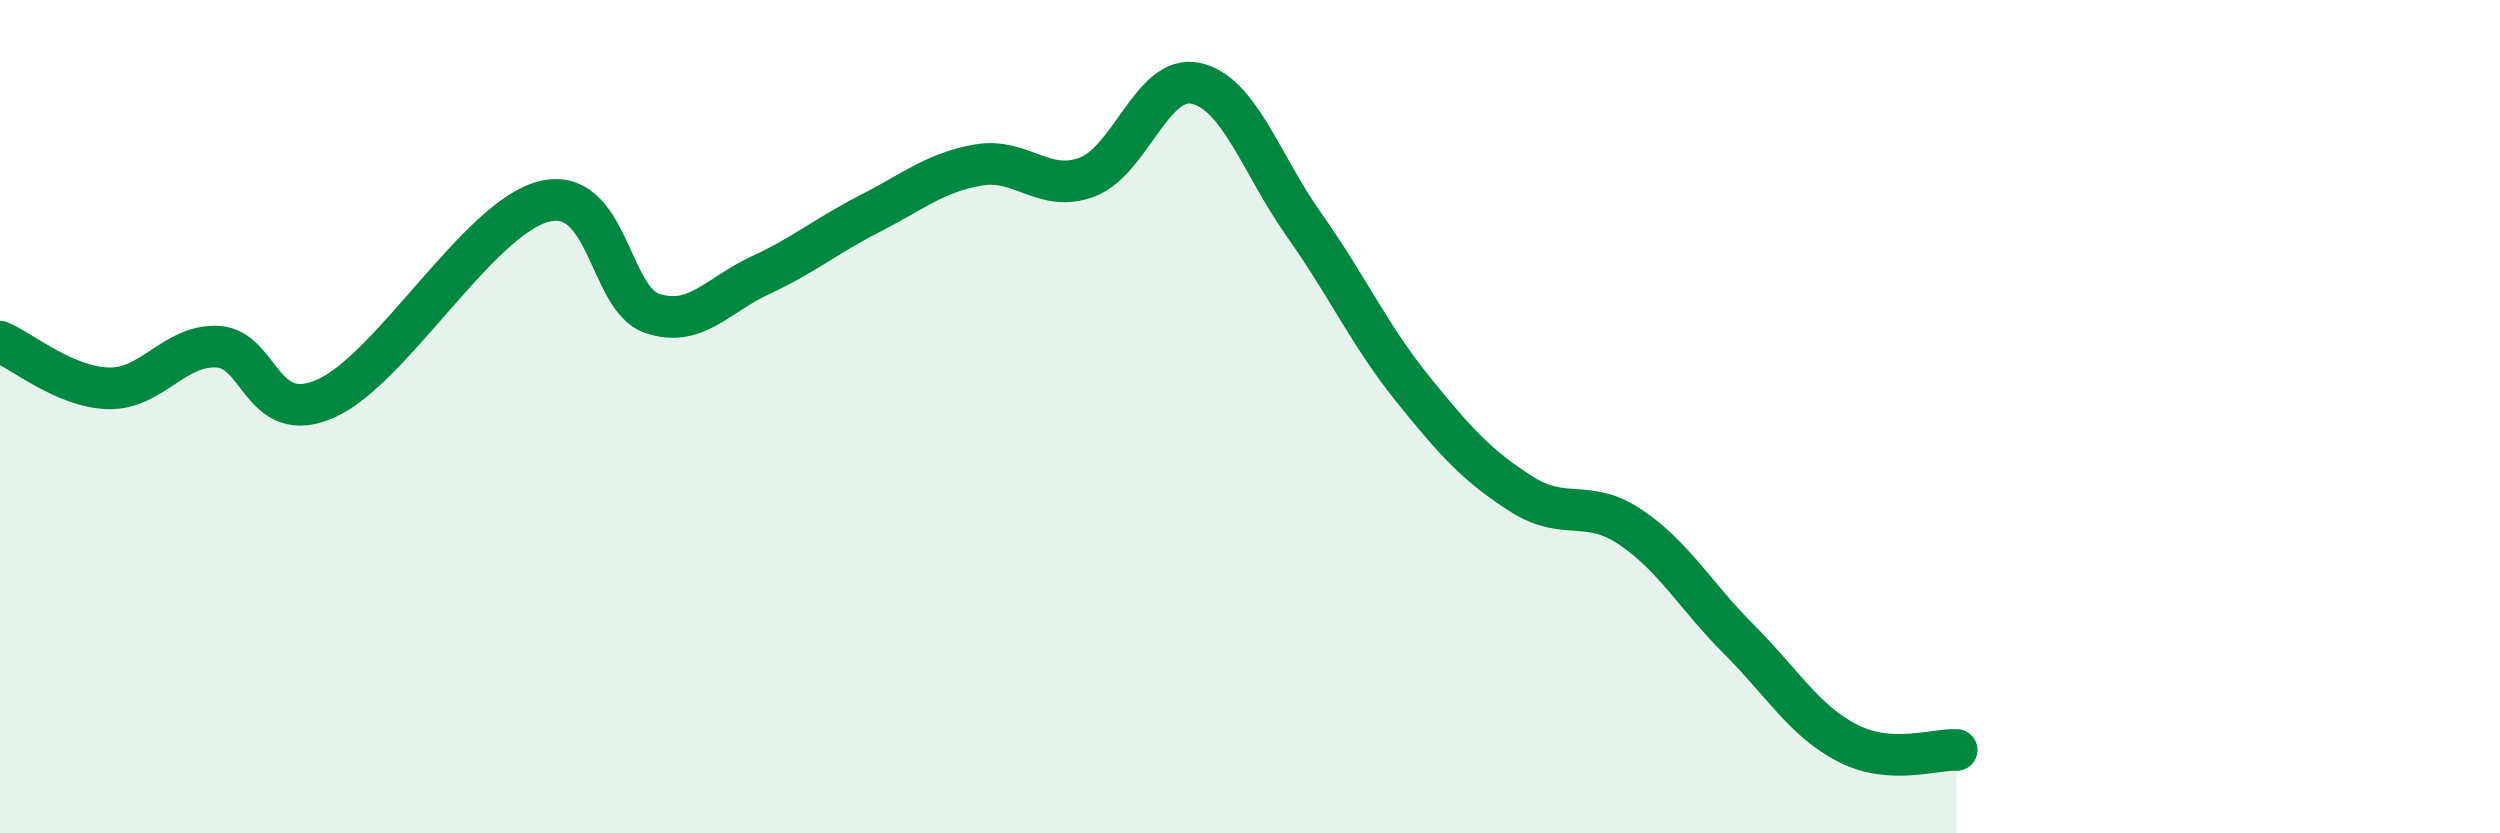 
    <svg width="60" height="20" viewBox="0 0 60 20" xmlns="http://www.w3.org/2000/svg">
      <path
        d="M 0,8.2 C 0.52,8.42 1.57,9.3 2.61,9.32 C 3.65,9.34 4.18,8.27 5.22,8.32 C 6.26,8.37 6.27,10.26 7.83,9.56 C 9.39,8.86 11.48,5.25 13.04,4.84 C 14.6,4.43 14.61,7.17 15.65,7.52 C 16.69,7.87 17.22,7.08 18.26,6.6 C 19.3,6.12 19.83,5.66 20.87,5.13 C 21.91,4.6 22.44,4.14 23.48,3.96 C 24.52,3.78 25.05,4.64 26.09,4.25 C 27.13,3.86 27.66,1.77 28.7,2 C 29.74,2.23 30.26,3.93 31.3,5.4 C 32.34,6.87 32.87,8.05 33.91,9.34 C 34.95,10.63 35.48,11.2 36.52,11.86 C 37.56,12.52 38.09,11.95 39.13,12.65 C 40.17,13.35 40.7,14.31 41.74,15.35 C 42.78,16.39 43.31,17.31 44.35,17.84 C 45.39,18.37 46.44,17.97 46.96,18L46.96 20L0 20Z"
        fill="#008740"
        opacity="0.1"
        stroke-linecap="round"
        stroke-linejoin="round"
      />
      <path
        d="M 0,8.2 C 0.52,8.42 1.57,9.3 2.61,9.32 C 3.65,9.34 4.18,8.27 5.22,8.32 C 6.26,8.37 6.27,10.26 7.83,9.56 C 9.39,8.86 11.48,5.25 13.04,4.84 C 14.6,4.43 14.61,7.17 15.65,7.52 C 16.69,7.87 17.22,7.08 18.26,6.6 C 19.3,6.12 19.83,5.66 20.87,5.13 C 21.91,4.6 22.44,4.14 23.48,3.96 C 24.52,3.78 25.05,4.64 26.09,4.25 C 27.13,3.86 27.66,1.77 28.7,2 C 29.74,2.23 30.26,3.93 31.3,5.4 C 32.34,6.87 32.87,8.05 33.91,9.34 C 34.95,10.63 35.48,11.2 36.52,11.86 C 37.56,12.52 38.09,11.95 39.13,12.65 C 40.17,13.35 40.7,14.31 41.74,15.35 C 42.78,16.39 43.31,17.31 44.35,17.84 C 45.39,18.37 46.44,17.97 46.96,18"
        stroke="#008740"
        stroke-width="1"
        fill="none"
        stroke-linecap="round"
        stroke-linejoin="round"
      />
    </svg>
  